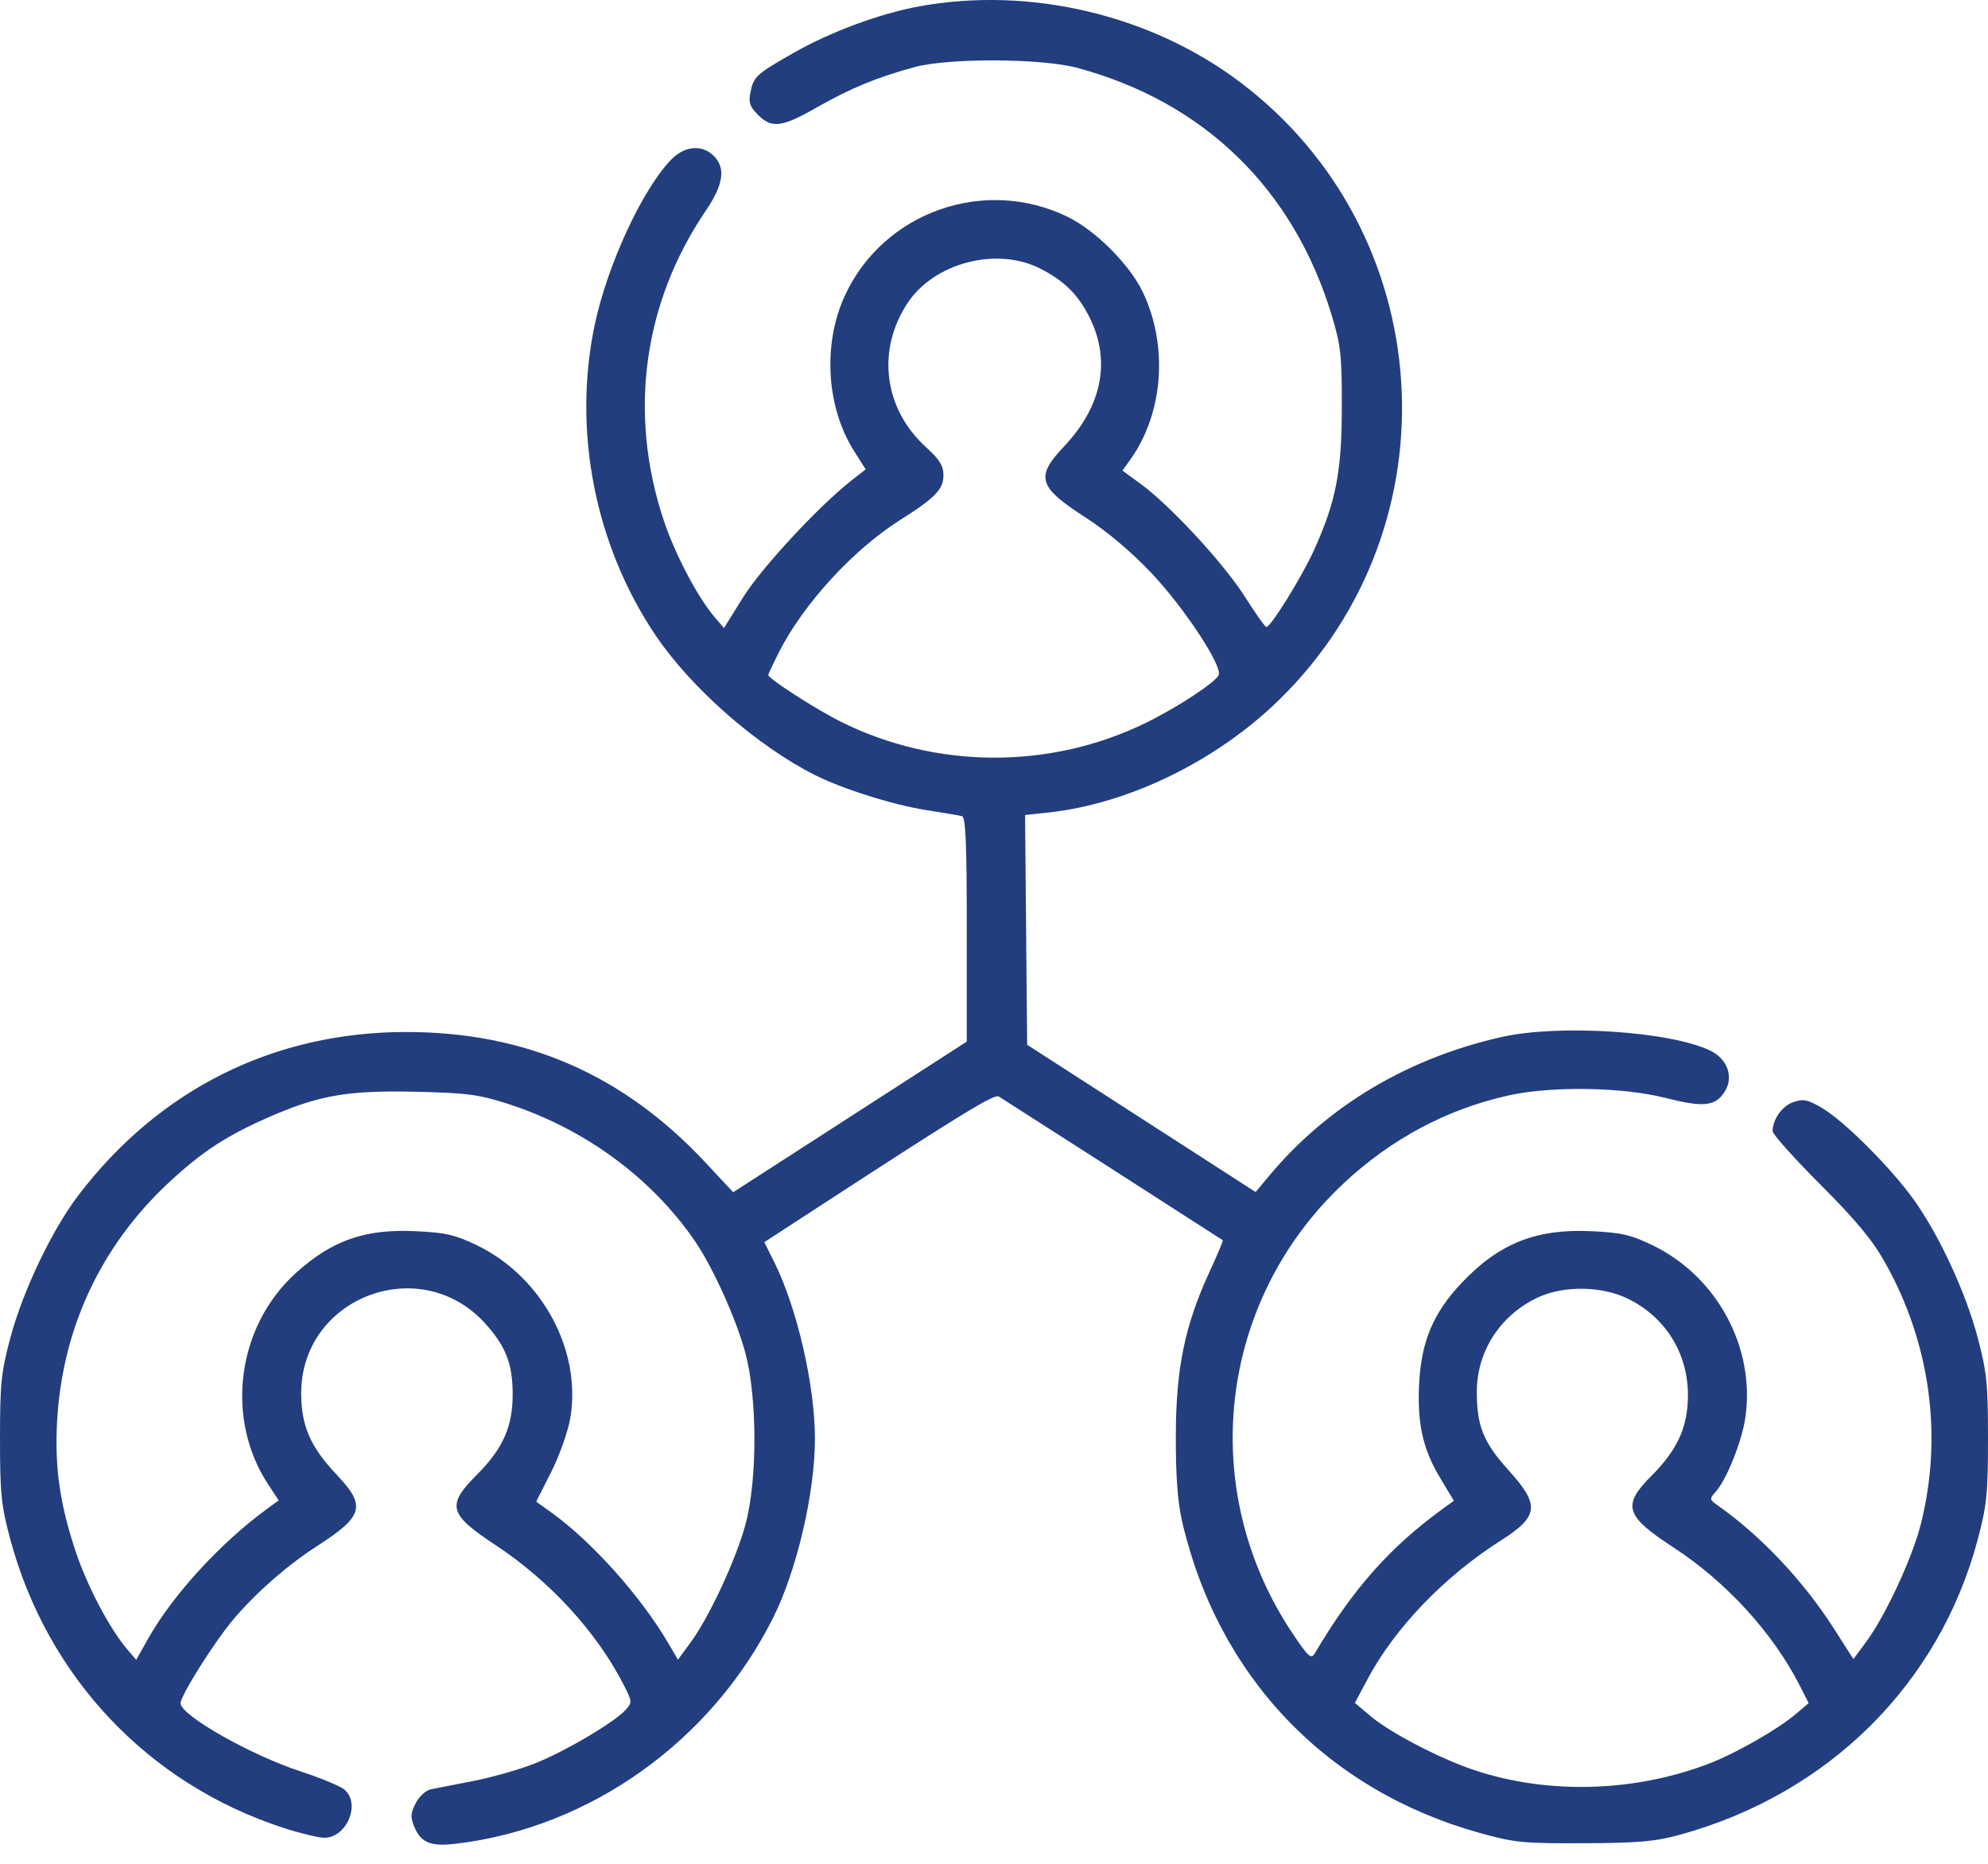 <?xml version="1.0" encoding="UTF-8"?> <svg xmlns="http://www.w3.org/2000/svg" width="80" height="75" viewBox="0 0 80 75" fill="none"> <path fill-rule="evenodd" clip-rule="evenodd" d="M37.009 0.252C35.415 0.541 33.433 1.275 31.921 2.136C30.434 2.982 30.325 3.083 30.197 3.721C30.116 4.123 30.174 4.294 30.5 4.62C31.059 5.179 31.46 5.128 32.886 4.314C34.217 3.555 35.292 3.112 36.791 2.703C38.176 2.326 41.911 2.343 43.357 2.732C48.445 4.104 52.035 7.588 53.579 12.653C53.955 13.886 53.999 14.276 53.997 16.38C53.996 18.981 53.76 20.191 52.871 22.151C52.392 23.208 51.138 25.231 50.962 25.231C50.91 25.231 50.521 24.684 50.099 24.017C49.262 22.692 47.114 20.363 45.922 19.488L45.17 18.937L45.49 18.488C46.813 16.63 47.017 13.933 45.998 11.773C45.473 10.661 44.096 9.278 42.962 8.725C39.627 7.099 35.579 8.519 34.014 11.863C33.098 13.819 33.244 16.377 34.373 18.156L34.836 18.886L34.247 19.349C32.928 20.386 30.637 22.859 29.903 24.038L29.134 25.273L28.778 24.858C28.079 24.047 27.165 22.311 26.704 20.923C25.279 16.635 25.884 12.187 28.397 8.486C29.116 7.427 29.213 6.766 28.723 6.275C28.239 5.791 27.526 5.868 26.968 6.465C25.806 7.709 24.43 10.704 23.932 13.073C23.036 17.332 23.939 21.938 26.38 25.563C27.813 27.691 30.469 30.02 32.796 31.189C33.919 31.754 35.98 32.401 37.298 32.602C37.967 32.704 38.602 32.813 38.71 32.843C38.861 32.885 38.905 33.932 38.904 37.406L38.903 41.915L34.203 44.946L29.504 47.976L28.384 46.776C25.081 43.24 21.154 41.528 16.347 41.528C11.025 41.528 6.405 43.829 3.151 48.103C2.093 49.492 0.923 51.942 0.419 53.825C0.047 55.211 0 55.672 0 57.894C0 60.101 0.049 60.583 0.408 61.921C1.899 67.482 5.959 71.779 11.393 73.55C12.071 73.771 12.817 73.952 13.049 73.952C13.945 73.952 14.52 72.609 13.874 72.024C13.72 71.885 12.927 71.554 12.112 71.287C10.098 70.63 7.285 69.037 7.266 68.544C7.255 68.242 8.644 66.04 9.419 65.132C10.337 64.057 11.553 62.995 12.743 62.226C14.641 61.001 14.748 60.61 13.533 59.325C12.495 58.228 12.125 57.378 12.12 56.084C12.107 52.198 16.922 50.367 19.534 53.266C20.353 54.174 20.628 54.882 20.631 56.093C20.635 57.405 20.241 58.293 19.188 59.346C17.96 60.575 18.053 60.931 19.93 62.167C22.127 63.614 24.022 65.682 25.108 67.818C25.441 68.472 25.444 68.511 25.176 68.806C24.712 69.319 22.679 70.513 21.475 70.981C20.852 71.222 19.742 71.535 19.01 71.675C18.277 71.816 17.521 71.963 17.328 72.004C17.136 72.044 16.866 72.294 16.729 72.56C16.522 72.961 16.511 73.123 16.669 73.504C16.939 74.156 17.331 74.315 18.363 74.191C23.748 73.546 28.623 70.07 31.111 65.101C32.066 63.192 32.794 60.076 32.794 57.894C32.794 55.729 32.064 52.585 31.129 50.729L30.756 49.986L32.755 48.685C38.707 44.809 40.006 44.013 40.194 44.124C40.333 44.206 47.909 49.067 49.207 49.907C49.229 49.922 48.994 50.483 48.684 51.154C47.682 53.321 47.326 55.038 47.317 57.738C47.312 59.375 47.387 60.425 47.565 61.199C49.003 67.456 53.374 72.039 59.54 73.757C60.944 74.148 61.296 74.183 63.736 74.172C65.936 74.163 66.608 74.104 67.602 73.831C73.579 72.189 78.035 67.774 79.585 61.956C79.951 60.582 80 60.108 80 57.894C80 55.68 79.951 55.205 79.584 53.821C79.101 52.001 78.046 49.724 77.023 48.289C76.103 47 74.215 45.111 73.327 44.59C72.738 44.245 72.567 44.21 72.163 44.351C71.713 44.508 71.334 45.042 71.334 45.52C71.334 45.643 72.198 46.609 73.255 47.667C74.694 49.109 75.349 49.898 75.863 50.815C77.681 54.054 78.19 57.797 77.294 61.341C76.947 62.713 75.869 65.028 75.084 66.088L74.584 66.763L73.803 65.54C72.576 63.62 70.847 61.786 69.128 60.582C68.795 60.349 68.788 60.312 69.027 60.049C69.48 59.548 70.101 57.997 70.239 57.021C70.636 54.212 69.087 51.353 66.489 50.104C65.623 49.687 65.232 49.598 64.026 49.543C61.807 49.441 60.32 50.037 58.812 51.631C57.694 52.813 57.208 53.95 57.112 55.603C57.018 57.244 57.248 58.302 57.956 59.477L58.506 60.391L58.068 60.709C55.929 62.261 54.443 63.938 52.914 66.523C52.765 66.775 52.667 66.693 52.073 65.817C48.142 60.029 48.98 52.385 54.069 47.619C55.988 45.822 58.25 44.62 60.738 44.074C62.452 43.698 65.296 43.744 67 44.176C68.545 44.568 69.016 44.522 69.395 43.944C69.78 43.357 69.527 42.617 68.825 42.278C67.211 41.498 62.746 41.207 60.424 41.73C56.653 42.579 53.426 44.503 51.094 47.291L50.528 47.968L45.931 45.005L41.334 42.042L41.292 37.419L41.251 32.796L42.154 32.7C45.416 32.354 48.97 30.619 51.501 28.136C58.665 21.108 57.899 9.322 49.886 3.293C46.298 0.592 41.452 -0.552 37.009 0.252ZM41.863 10.809C42.839 11.306 43.404 11.872 43.862 12.806C44.709 14.537 44.341 16.355 42.819 17.965C41.649 19.201 41.772 19.594 43.715 20.844C44.542 21.377 45.54 22.219 46.327 23.051C47.64 24.438 49.189 26.78 49.043 27.16C48.934 27.445 47.385 28.464 46.114 29.086C42.257 30.975 37.649 30.954 33.814 29.031C32.809 28.527 30.916 27.306 30.916 27.161C30.916 27.128 31.101 26.733 31.326 26.283C32.31 24.325 34.315 22.131 36.226 20.923C37.638 20.03 37.966 19.691 37.966 19.119C37.966 18.743 37.807 18.489 37.264 17.995C35.567 16.45 35.265 14.108 36.516 12.202C37.586 10.573 40.111 9.915 41.863 10.809ZM20.42 44.413C23.497 45.401 26.202 47.38 27.951 49.921C28.686 50.99 29.626 53.071 29.996 54.448C30.478 56.247 30.48 59.567 30 61.341C29.616 62.762 28.538 65.079 27.787 66.099L27.282 66.785L26.879 66.099C25.773 64.22 23.816 62.035 22.196 60.87L21.577 60.426L22.179 59.238C22.509 58.585 22.856 57.61 22.948 57.072C23.417 54.345 21.807 51.368 19.18 50.105C18.311 49.687 17.922 49.598 16.715 49.543C14.681 49.449 13.365 49.91 11.908 51.225C9.526 53.374 9.044 57.093 10.803 59.751L11.216 60.376L10.768 60.702C8.89 62.067 6.962 64.168 5.966 65.932L5.482 66.791L5.124 66.375C4.425 65.563 3.51 63.828 3.046 62.436C2.399 60.496 2.189 58.99 2.303 57.111C2.527 53.419 4.07 50.135 6.766 47.612C8.142 46.326 9.159 45.667 10.97 44.889C12.896 44.062 14.037 43.873 16.738 43.933C18.778 43.979 19.264 44.042 20.42 44.413ZM65.459 52.237C67.023 52.977 67.95 54.473 67.925 56.215C67.907 57.452 67.489 58.356 66.457 59.388C65.265 60.581 65.394 60.999 67.345 62.271C69.473 63.658 71.347 65.71 72.429 67.836L72.784 68.535L72.255 68.983C71.546 69.583 69.887 70.534 68.827 70.947C65.798 72.127 62.253 72.225 59.267 71.209C57.885 70.739 55.917 69.709 55.135 69.044L54.523 68.525L55.029 67.575C56.134 65.503 58.119 63.438 60.403 61.986C61.926 61.016 61.975 60.563 60.711 59.168C59.696 58.047 59.427 57.383 59.429 55.996C59.432 54.354 60.4 52.882 61.934 52.189C62.945 51.732 64.436 51.752 65.459 52.237Z" fill="#223E7F"></path> </svg> 